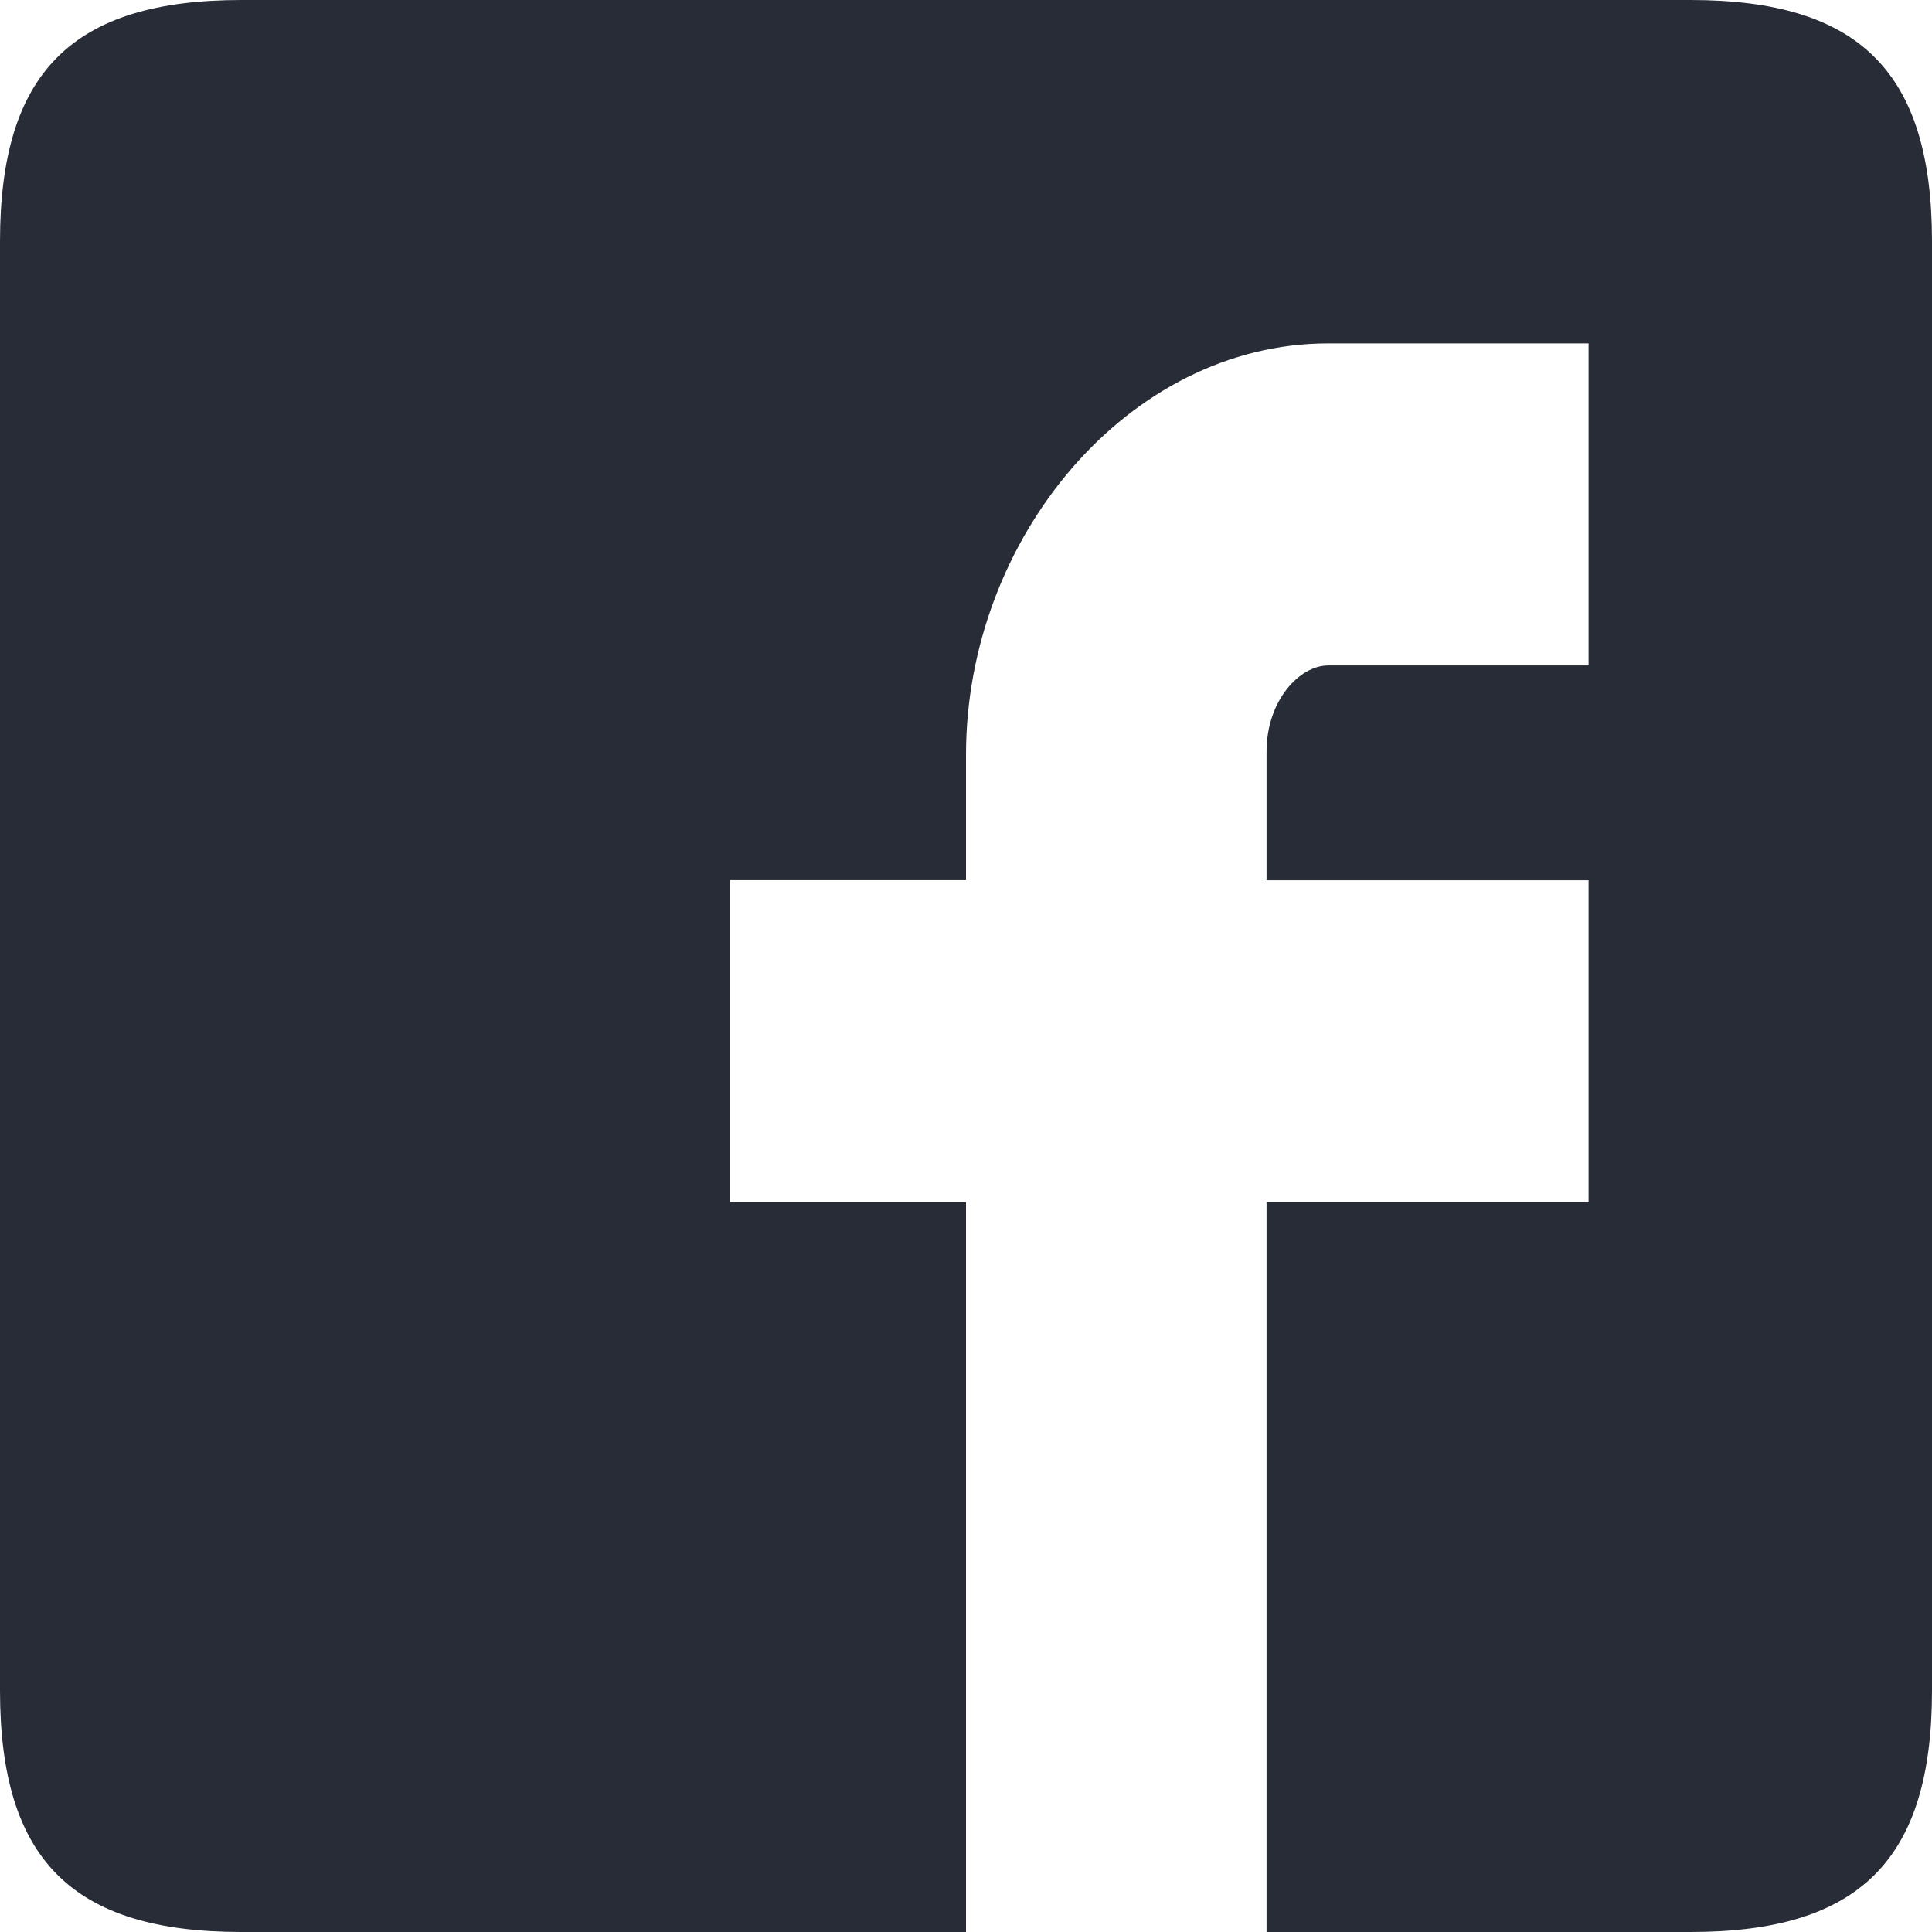 <svg width="16" height="16" xmlns="http://www.w3.org/2000/svg"><path d="M16 2c0-1.401-.598-2-2-2H2C.598 0 0 .599 0 2v12c0 1.401.598 2 2 2h6V9.956H6.044V7.289H8V6.25c0-1.792 1.345-3.406 3-3.406h2.156v2.667H11c-.236 0-.511.287-.511.715V7.29h2.667v2.667h-2.667V16H14c1.402 0 2-.599 2-2V2z" fill="#282C36" fill-rule="nonzero"/></svg>